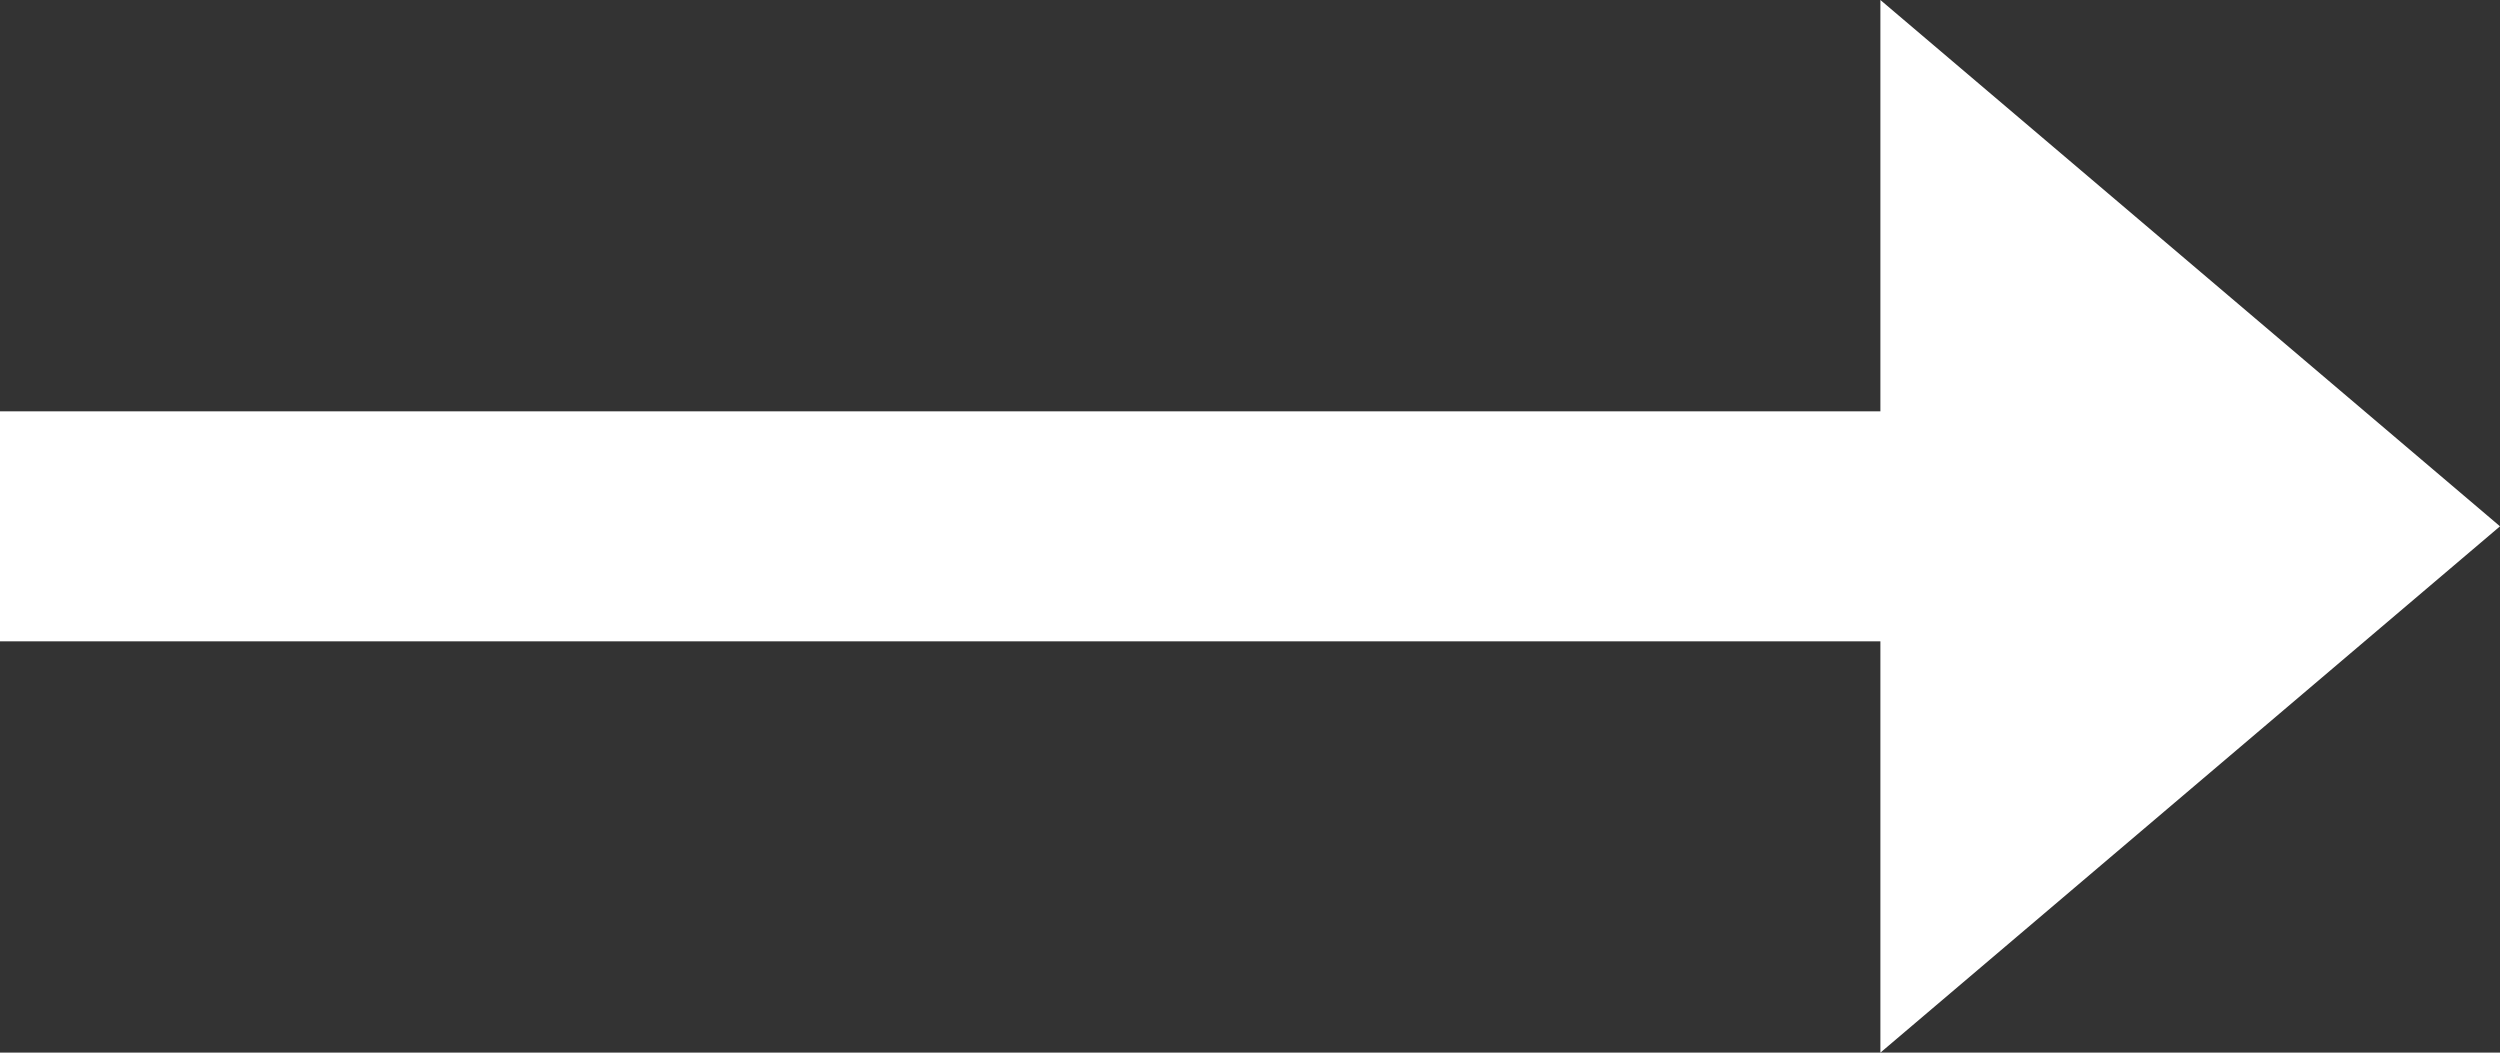 <?xml version="1.0" encoding="UTF-8"?>
<svg width="19px" height="8px" viewBox="0 0 19 8" version="1.1" xmlns="http://www.w3.org/2000/svg" xmlns:xlink="http://www.w3.org/1999/xlink">
    <rect x="0" y="0" width="19" height="8" fill="#333333" stroke="none"/>
    <!-- Generator: Sketch 53.1 (72631) - https://sketchapp.com -->
    <title>freccia back menu prodotto</title>
    <desc>Created with Sketch.</desc>
    <g id="Page-1" stroke="none" stroke-width="1" fill="none" fill-rule="evenodd">
        <g id="01-concerti" transform="translate(-1217, -2007)" fill="#FFFFFF">
            <g id="Group" transform="translate(0, 1944)">
                <polygon id="freccia-back-menu-prodotto" transform="translate(1226.5, 67) scale(-1, 1) translate(-1226.5, -67) " points="1217 67 1221.709 71 1221.709 67.874 1236 67.874 1236 66.126 1221.709 66.126 1221.709 63"></polygon>
            </g>
        </g>
    </g>
</svg>